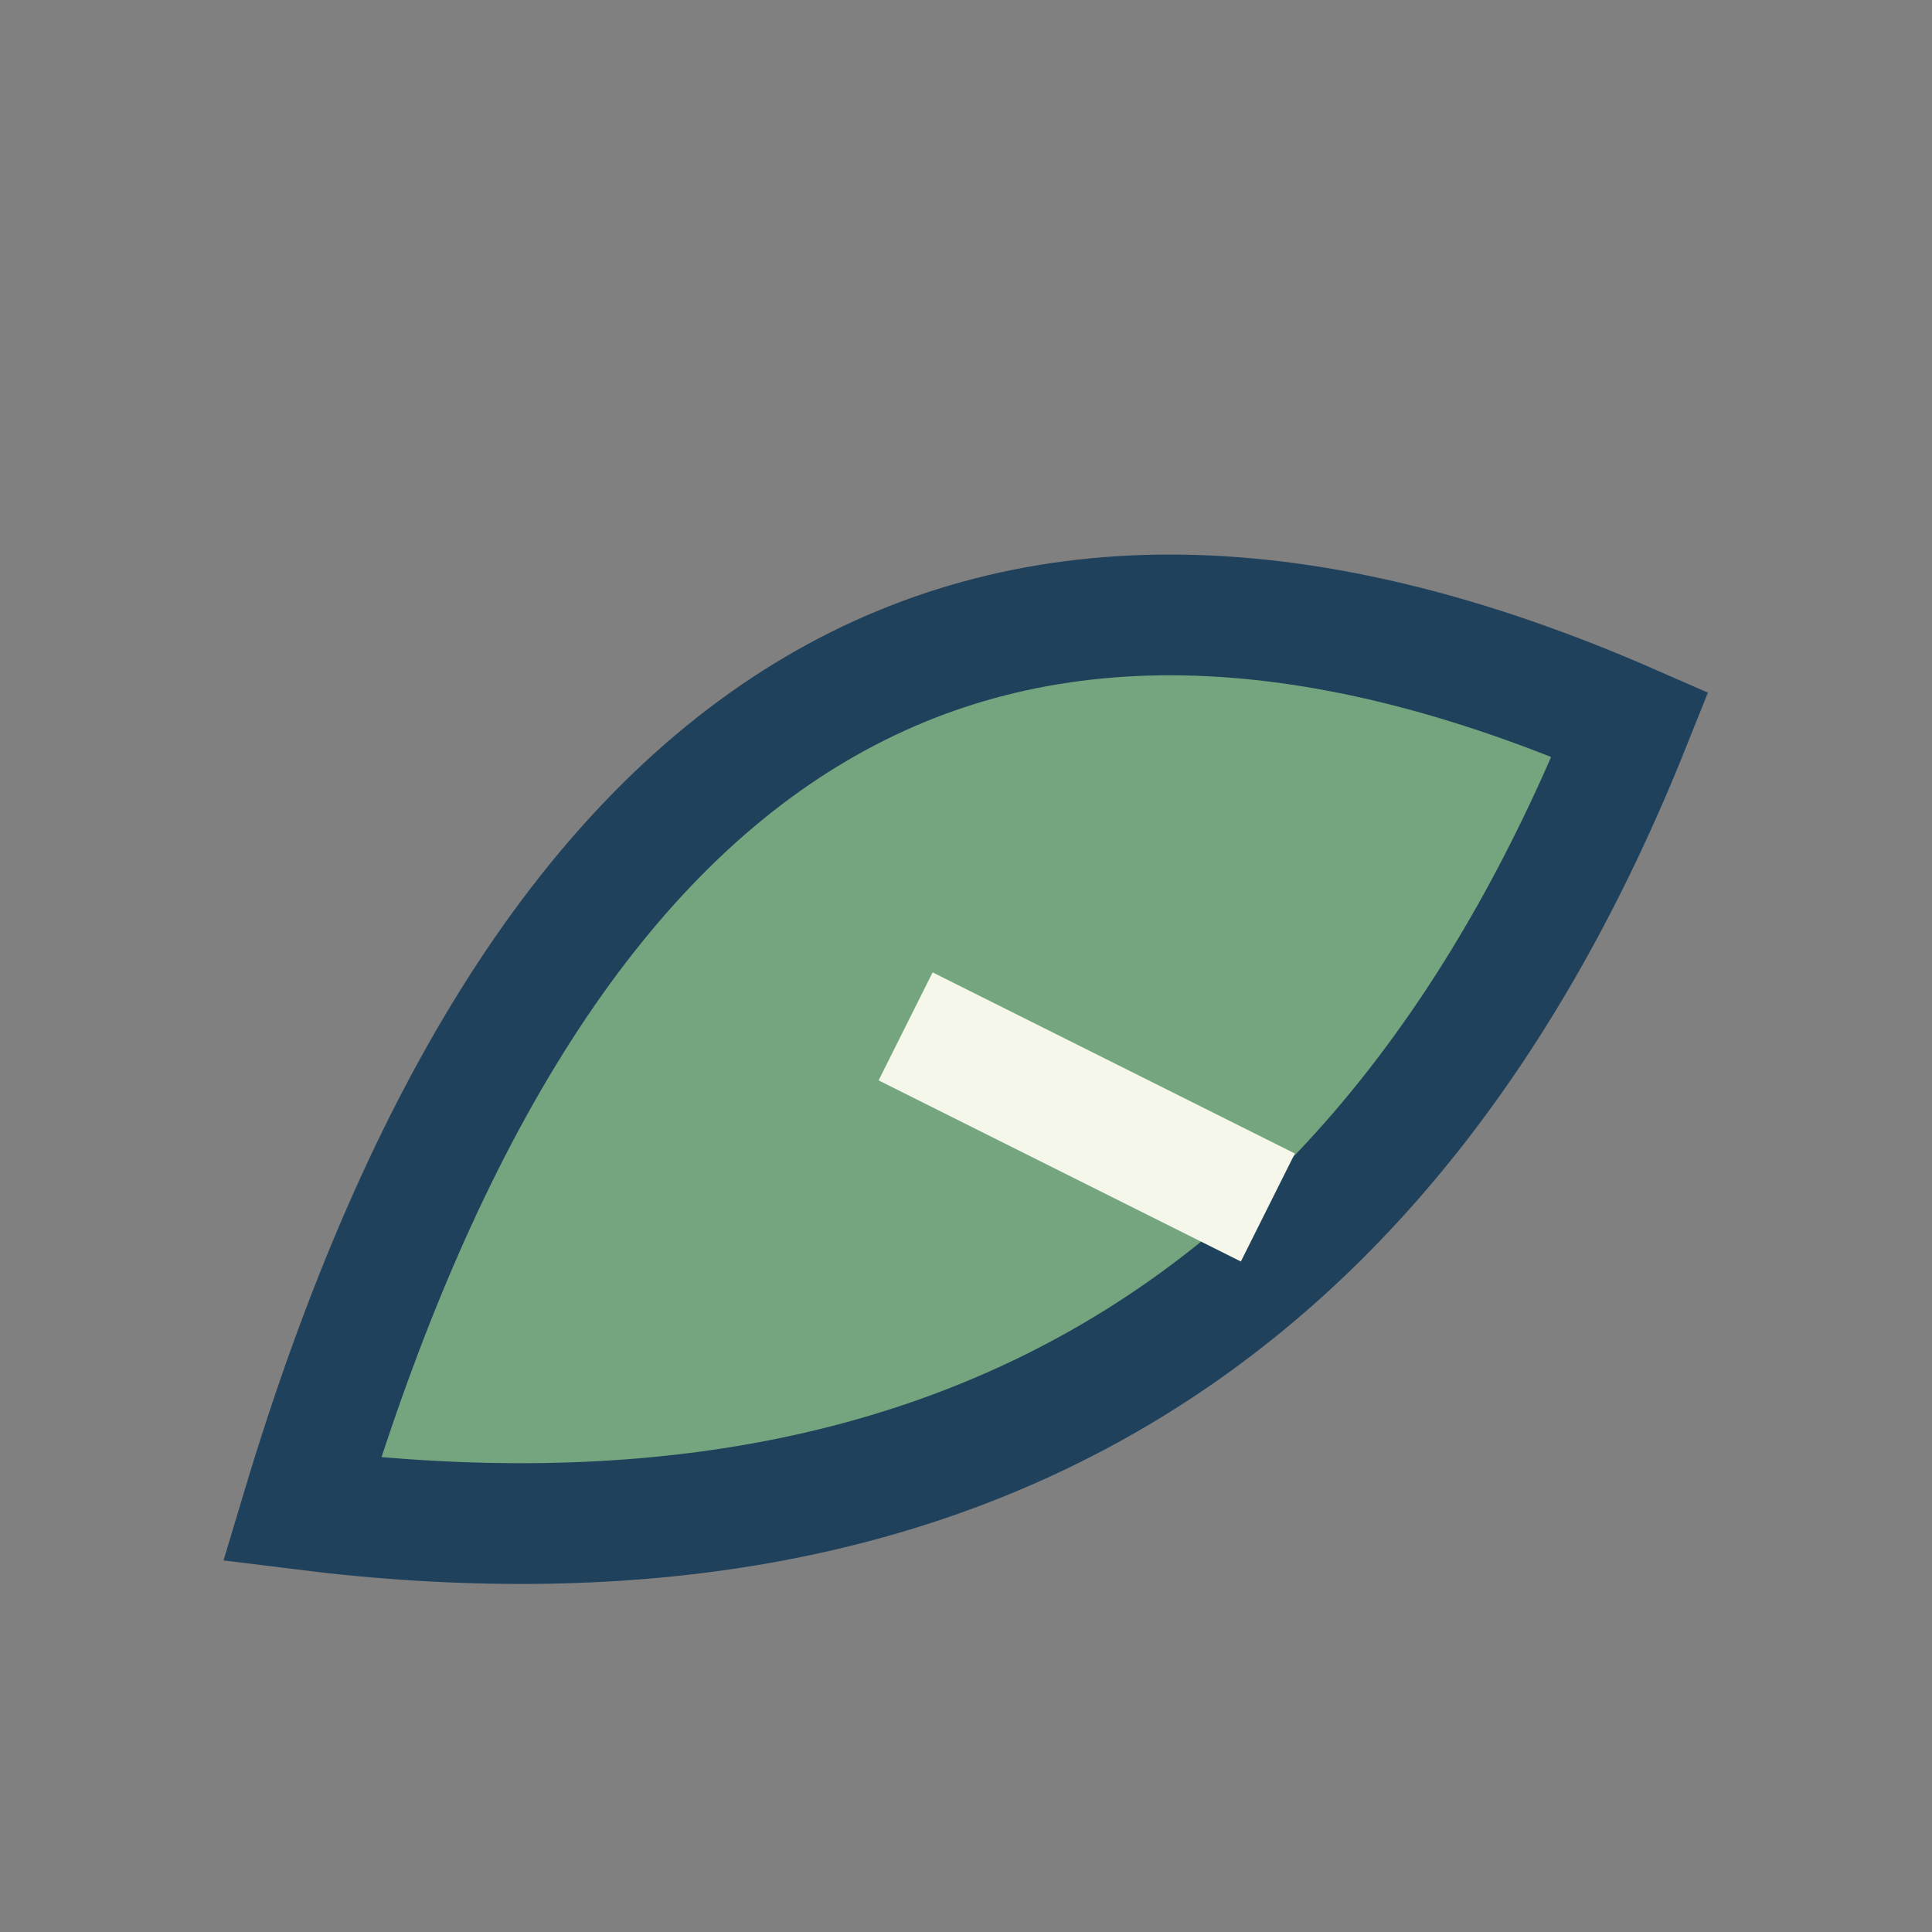 <?xml version="1.0" encoding="UTF-8"?>
<svg xmlns="http://www.w3.org/2000/svg" width="32" height="32" viewBox="0 0 32 32"><rect x="0" y="0" width="32" height="32" fill="#808080" stroke="none"/><path d="M5 25Q11 5 27 12Q21 27 5 25z" fill="#74A57F" stroke="#20415C" stroke-width="2"/><path d="M15 17L21 20" stroke="#F6F7EB" stroke-width="2"/></svg>